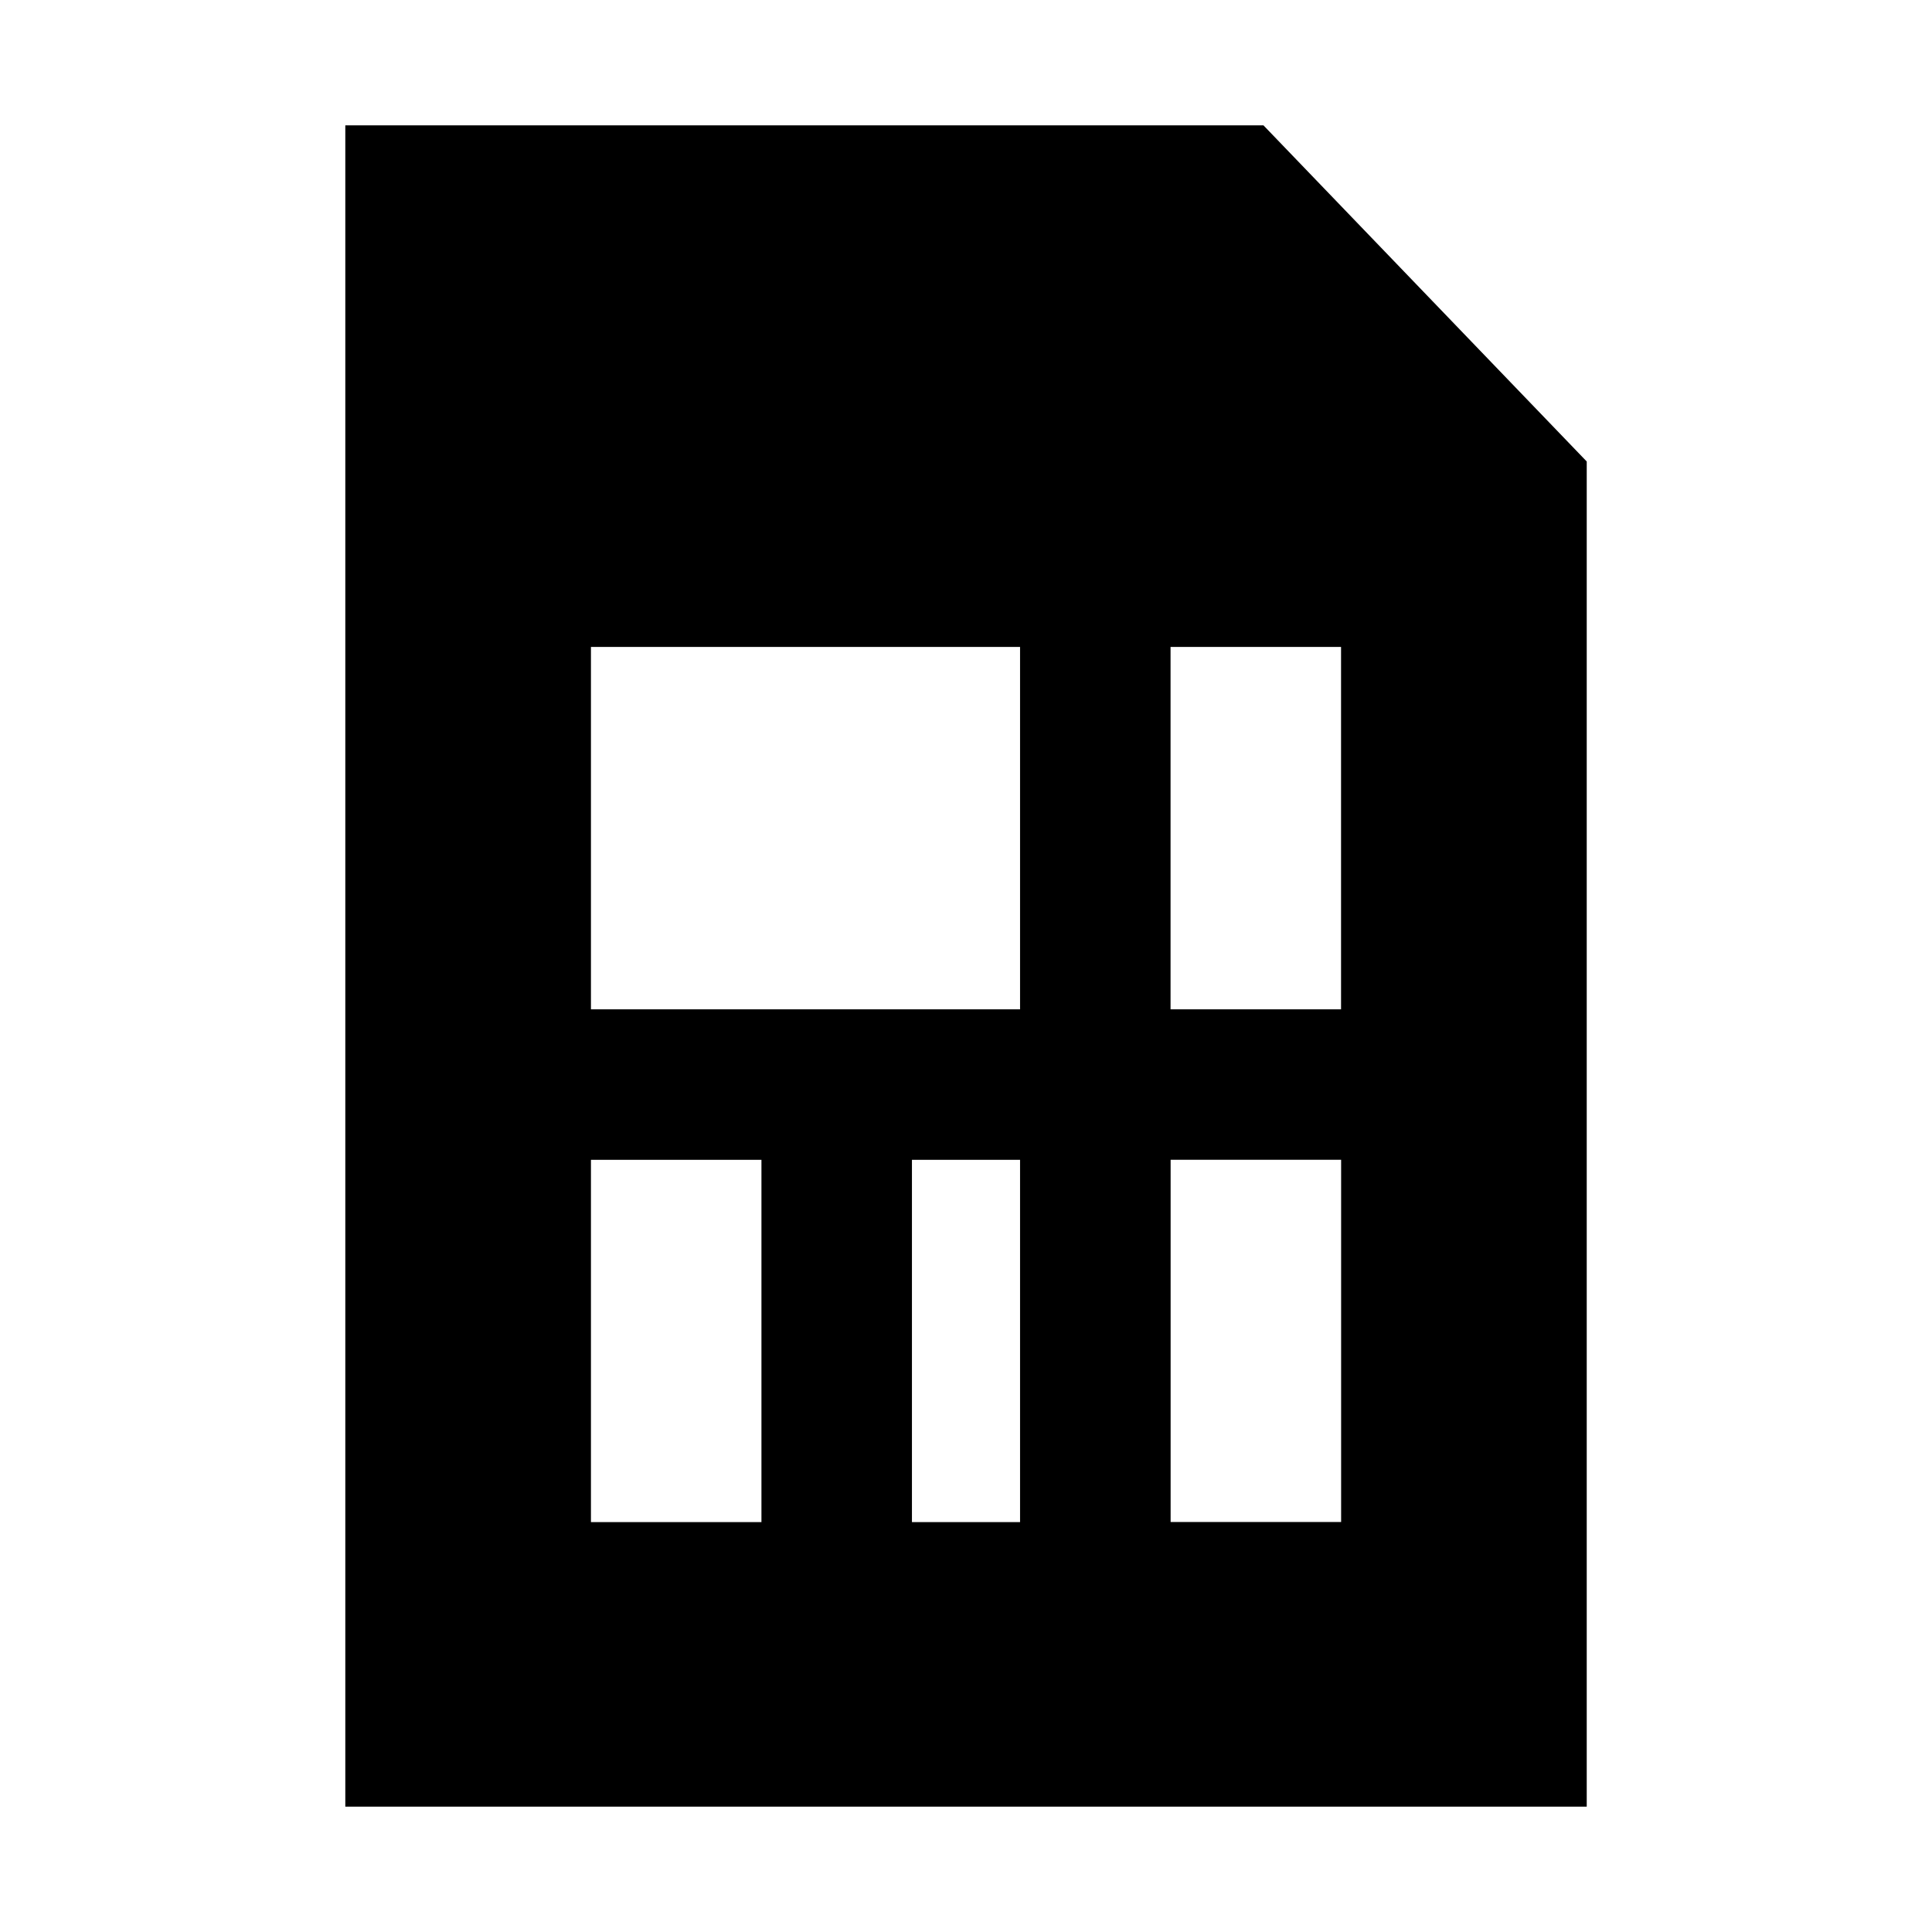 <?xml version="1.0" encoding="UTF-8"?>
<!-- Uploaded to: ICON Repo, www.svgrepo.com, Generator: ICON Repo Mixer Tools -->
<svg fill="#000000" width="800px" height="800px" version="1.1" viewBox="144 144 512 512" xmlns="http://www.w3.org/2000/svg">
 <path d="m478.83 177.22h-243.32v445.56h328.99v-356.48zm20.562 138.22v96.039h-45.184v-96.039zm-85.066 135.92v96.008h-28.652v-96.008zm0-135.92v96.039h-113.72v-96.039zm-113.72 135.92h45.184v96.008h-45.184zm153.62 95.992v-96.008h45.184v96.008z"/>
</svg>